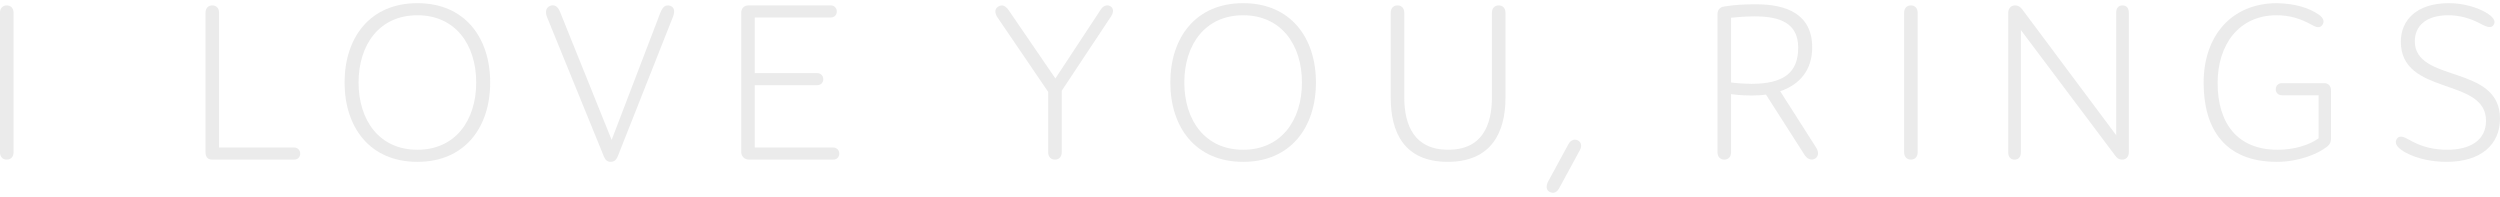 <svg width="444" height="35" viewBox="0 0 444 35" fill="none" xmlns="http://www.w3.org/2000/svg">
<g opacity="0.1">
<path d="M0 2.232C0 1.558 0.4 0.962 1.201 0.962C2.001 0.962 2.402 1.558 2.402 2.232V27.076C2.402 27.751 2.001 28.346 1.201 28.346C0.4 28.346 0 27.751 0 27.076L0 2.232Z" fill="#303030"/>
<path d="M37.663 28.346C36.783 28.346 36.503 27.71 36.503 27.076V2.232C36.503 1.558 36.903 0.962 37.703 0.962C38.504 0.962 38.904 1.558 38.904 2.232V26.202H52.233C52.874 26.202 53.314 26.678 53.314 27.275C53.314 27.909 52.874 28.346 52.233 28.346H37.663Z" fill="#303030"/>
<path d="M74.127 26.599C80.852 26.599 84.575 21.4 84.575 14.653C84.575 7.907 80.852 2.708 74.127 2.708C67.402 2.708 63.68 7.907 63.68 14.653C63.68 21.4 67.402 26.599 74.127 26.599ZM74.127 0.565C82.613 0.565 87.056 6.757 87.056 14.653C87.056 22.551 82.613 28.743 74.127 28.743C65.641 28.743 61.198 22.551 61.198 14.653C61.198 6.757 65.641 0.565 74.127 0.565Z" fill="#303030"/>
<path d="M97.181 3.104C96.861 2.351 96.82 1.397 97.701 1.041C98.501 0.723 99.102 1.199 99.462 2.112L108.629 24.853L117.275 2.272C117.675 1.239 118.195 0.764 119.036 1.041C119.796 1.278 119.876 2.073 119.516 2.985L109.749 27.671C109.469 28.424 109.029 28.742 108.468 28.742C107.828 28.742 107.467 28.345 107.268 27.829L97.181 3.104Z" fill="#303030"/>
<path d="M133.043 28.346C132.202 28.346 131.642 27.751 131.642 26.996V2.272C131.642 1.558 132.082 0.962 132.923 0.962H147.533C148.174 0.962 148.614 1.438 148.614 2.034C148.614 2.669 148.174 3.105 147.533 3.105H134.044V12.987H145.132C145.772 12.987 146.212 13.463 146.212 14.058C146.212 14.693 145.772 15.129 145.132 15.129H134.044V26.202H147.973C148.614 26.202 149.054 26.678 149.054 27.275C149.054 27.909 148.614 28.346 147.973 28.346H133.043Z" fill="#303030"/>
<path d="M186.158 16.32L177.112 3.026C176.752 2.471 176.551 1.677 177.232 1.2C177.992 0.683 178.633 1.08 179.153 1.835L187.439 13.938L195.485 1.716C195.885 1.08 196.605 0.683 197.286 1.161C197.846 1.558 197.726 2.311 197.326 2.906L188.56 16.121V27.076C188.56 27.751 188.159 28.346 187.359 28.346C186.558 28.346 186.158 27.751 186.158 27.076V16.32Z" fill="#303030"/>
<path d="M220.78 26.599C227.505 26.599 231.228 21.399 231.228 14.653C231.228 7.907 227.505 2.708 220.78 2.708C214.056 2.708 210.333 7.907 210.333 14.653C210.333 21.399 214.056 26.599 220.78 26.599ZM220.78 0.565C229.267 0.565 233.71 6.757 233.71 14.653C233.71 22.551 229.267 28.743 220.78 28.743C212.295 28.743 207.851 22.551 207.851 14.653C207.851 6.757 212.295 0.565 220.78 0.565Z" fill="#303030"/>
<path d="M264.968 17.273V2.231C264.968 1.557 265.368 0.962 266.169 0.962C266.97 0.962 267.37 1.557 267.37 2.231V17.392C267.37 23.464 264.888 28.742 257.123 28.742C249.358 28.742 246.995 23.464 246.995 17.392V2.231C246.995 1.557 247.396 0.962 248.196 0.962C248.996 0.962 249.397 1.557 249.397 2.231V17.273C249.397 22.274 251.199 26.598 257.202 26.598C263.207 26.598 264.968 22.274 264.968 17.273Z" fill="#303030"/>
<path d="M276.974 33.306C276.534 34.179 275.893 34.456 275.173 34.059C274.612 33.743 274.533 33.029 274.973 32.194L278.575 25.568C278.975 24.853 279.696 24.614 280.297 24.973C280.897 25.329 280.937 26.044 280.577 26.678L276.974 33.306Z" fill="#303030"/>
<path d="M307.434 3.145V14.653C308.714 14.813 310.116 14.892 311.036 14.892C316.841 14.892 319.362 12.867 319.362 8.462C319.362 4.097 316.12 2.906 311.637 2.906C309.915 2.906 308.835 3.026 307.434 3.145ZM305.032 2.55C305.032 1.795 305.393 1.279 306.193 1.161C308.155 0.843 309.756 0.764 311.877 0.764C317.241 0.764 321.844 2.471 321.844 8.423C321.844 12.511 319.562 15.05 316.16 16.201L322.564 26.242C323.004 26.917 323.004 27.71 322.445 28.107C321.724 28.623 320.923 28.226 320.443 27.433L313.638 16.797C312.878 16.916 312.036 16.955 311.196 16.955C310.116 16.955 308.795 16.916 307.434 16.716V27.076C307.434 27.751 307.033 28.346 306.233 28.346C305.433 28.346 305.032 27.751 305.032 27.076V2.55Z" fill="#303030"/>
<path d="M338.174 2.232C338.174 1.558 338.574 0.962 339.374 0.962C340.175 0.962 340.575 1.558 340.575 2.232V27.076C340.575 27.751 340.175 28.346 339.374 28.346C338.574 28.346 338.174 27.751 338.174 27.076V2.232Z" fill="#303030"/>
<path d="M375.838 2.232C375.838 1.558 376.158 0.962 376.959 0.962C377.759 0.962 378.079 1.558 378.079 2.232V27.076C378.079 27.83 377.598 28.346 376.918 28.346C376.238 28.346 375.958 27.988 375.717 27.71L358.906 5.328V27.076C358.906 27.751 358.585 28.346 357.785 28.346C356.984 28.346 356.664 27.751 356.664 27.076V2.311C356.664 1.637 357.024 0.962 357.865 0.962C358.466 0.962 358.866 1.279 359.186 1.716L375.838 24.019V2.232Z" fill="#303030"/>
<path d="M393.848 14.732C393.848 21.996 397.45 26.599 404.495 26.599C407.297 26.599 409.979 25.845 411.78 24.576V16.916H405.256C404.616 16.916 404.175 16.479 404.175 15.843C404.175 15.248 404.616 14.772 405.256 14.772H412.781C413.422 14.772 413.982 15.169 413.982 16.042V24.655C413.982 25.25 413.742 25.686 413.342 26.003C411.66 27.354 408.218 28.743 404.375 28.743C395.209 28.743 391.366 22.988 391.366 14.693C391.366 6.399 396.289 0.565 404.415 0.565C407.658 0.644 410.099 1.398 411.86 2.628C412.581 3.145 412.902 3.779 412.461 4.414C411.981 5.089 411.341 4.851 410.499 4.374C408.618 3.343 406.737 2.708 404.335 2.708C397.571 2.708 393.848 7.986 393.848 14.732Z" fill="#303030"/>
<path d="M428.87 7.311C428.87 14.813 444 11.359 444 21.083C444 25.647 440.638 28.742 434.513 28.742C431.992 28.742 429.39 28.226 427.349 27.155C426.028 26.44 425.107 25.606 425.667 24.693C426.228 23.782 427.309 24.535 428.35 25.09C430.351 26.163 432.432 26.598 434.634 26.598C438.796 26.598 441.519 24.853 441.519 21.439C441.519 13.661 426.388 17.075 426.388 7.39C426.388 3.661 429.11 0.565 434.914 0.565C437.436 0.565 439.958 1.278 441.638 2.31C442.599 2.906 443.4 3.661 442.839 4.454C442.319 5.208 441.238 4.572 440.318 4.096C438.717 3.264 436.835 2.707 434.834 2.707C430.671 2.707 428.87 4.771 428.87 7.311Z" fill="#303030"/>
</g>
</svg>

